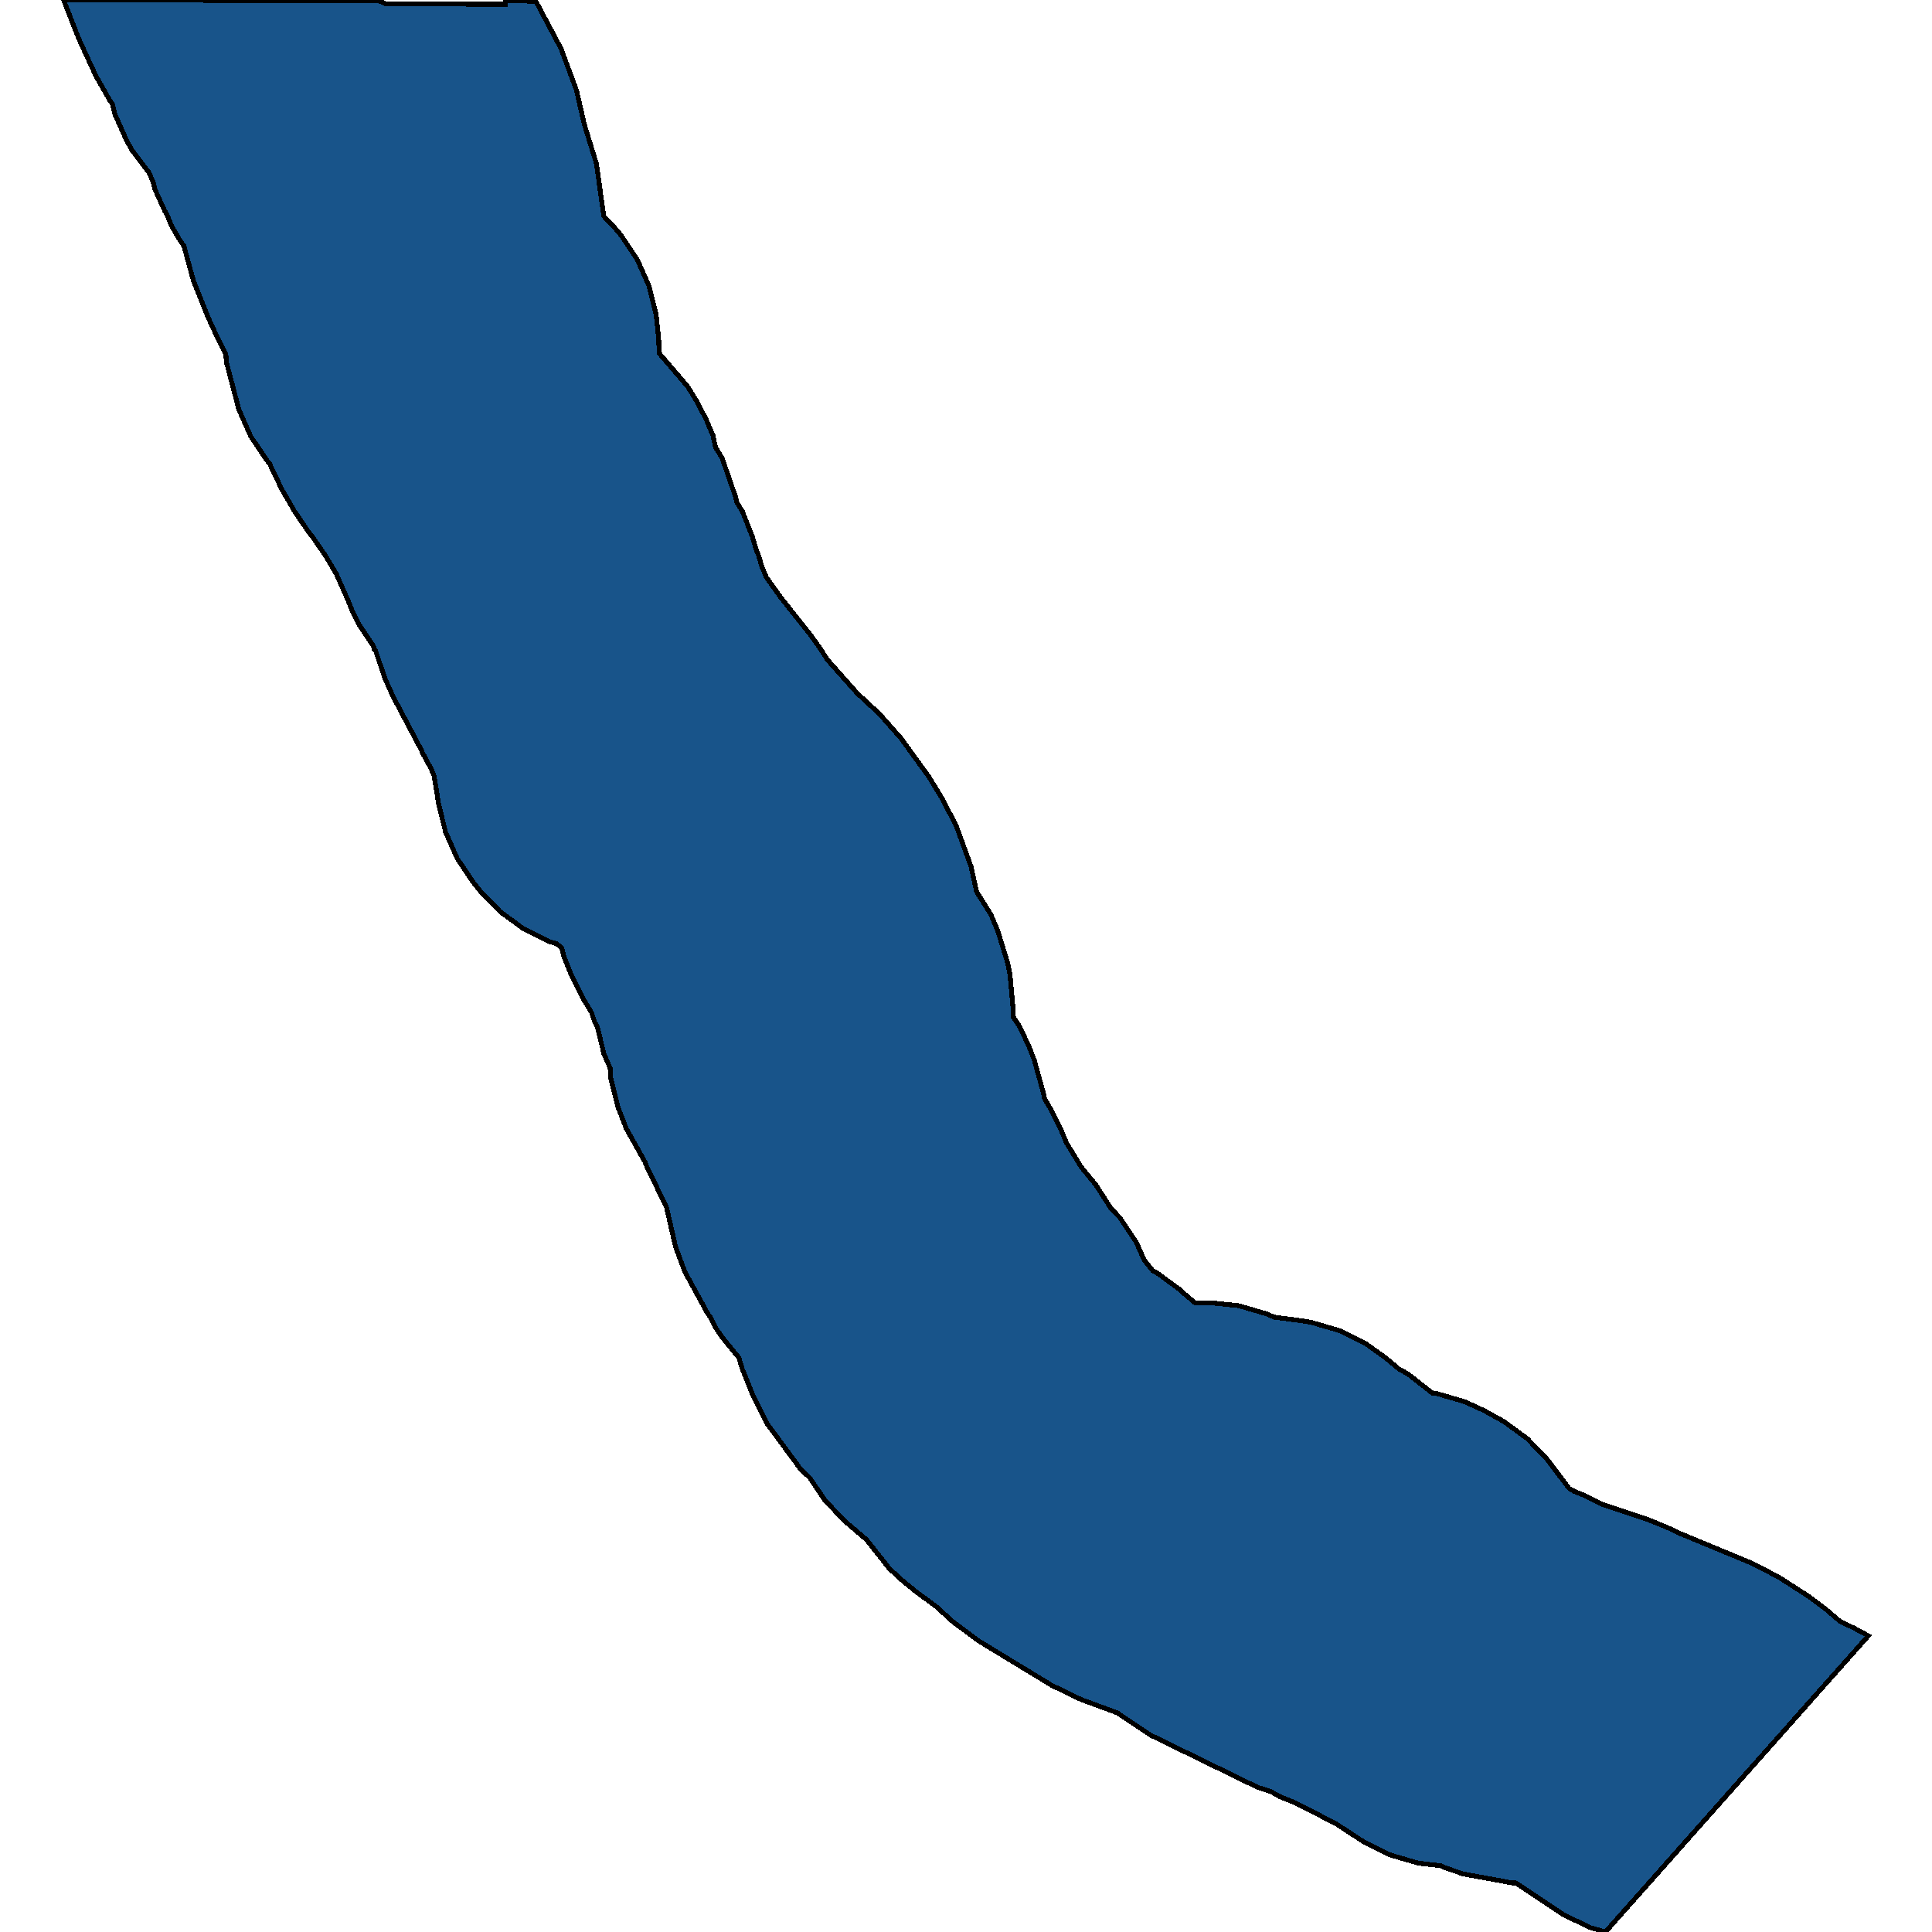<svg xmlns="http://www.w3.org/2000/svg" width="400" height="400"><path style="stroke: black; fill: #18548a; shape-rendering: crispEdges; stroke-width: 1px;" d="M110.988,0.341L116.176,10.116L119.342,18.647L120.967,25.725L123.478,33.858L125.013,44.784L126.863,46.668L128.604,48.742L131.961,53.774L134.398,59.288L135.844,65.168L136.361,69.951L136.481,73.149L142.324,79.961L144.26,83.079L146.221,86.89L147.602,90.15L148.149,92.624L149.507,94.845L152.302,102.906L152.526,103.95L153.712,105.898L155.761,111.096L156.675,114.193L157.026,114.893L157.71,117.254L158.673,119.544L161.658,123.721L167.729,131.346L169.84,134.312L171.316,136.612L177.486,143.546L182.062,147.792L186.471,152.766L192.302,160.809L195.063,165.328L198.022,171.082L201.04,179.416L202.191,184.635L205.141,189.311L206.608,192.803L208.606,199.308L209.096,201.703L209.797,209.337L209.774,210.529L211.097,212.518L212.939,216.442L214.11,219.389L216.104,226.586L216.245,227.435L217.508,229.577L219.678,233.929L220.787,236.607L223.854,241.63L226.848,245.269L230.037,250.218L231.889,252.141L235.245,257.17L236.87,260.858L238.621,263.047L239.363,263.408L244.224,266.967L245.341,267.99L247.45,269.763L250.444,269.706L256.427,270.325L262.212,272.016L263.796,272.702L269.355,273.427L271.478,273.777L277.263,275.469L282.665,278.116L286.912,281.163L289.549,283.37L291.527,284.487L296.515,288.395L297.511,288.53L303.295,290.223L307.24,292.032L311.353,294.307L316.214,297.866L320.387,302.22L324.817,308.118L325.969,308.795L327.901,309.565L331.619,311.409L340.953,314.519L345.235,316.259L347.372,317.302L362.808,323.689L368.272,326.53L374.333,330.422L378.18,333.307L380.844,335.592L384.244,337.277L386.817,338.67L357.26,371.965L351.568,378.377L350.478,379.605L347.928,382.478L342.163,388.972L332.374,400L329.082,399.033L323.682,396.386L313.823,389.843L313.037,389.827L302.918,387.972L299.336,386.747L298.209,386.263L293.654,385.75L287.876,384.058L282.471,381.411L276.633,377.603L268.326,373.322L264.995,371.987L263.074,370.91L260.382,370.05L238.19,359.225L231.322,354.627L223.823,351.863L217.756,348.936L202.59,339.713L197.281,335.762L193.879,332.655L189.747,329.612L186.749,327.168L184.111,324.731L179.421,318.791L174.949,314.972L170.779,310.62L167.675,305.98L165.702,304.095L158.921,294.883L155.891,288.898L153.681,283.43L152.978,281.108L149.524,276.885L148.256,275.013L147.161,272.837L146.549,272.017L141.768,263.267L139.872,258.15L137.974,249.878L133.932,241.604L133.572,240.634L129.672,233.671L127.908,229.134L126.468,223.257L126.322,221.137L125.049,218.226L123.702,212.736L123.142,211.647L122.448,209.594L120.728,206.751L118.179,201.622L116.788,198.131L116.334,196.314L115.243,195.369L113.831,194.995L108.423,192.311L103.56,188.754L99.617,184.713L98.038,182.758L94.68,177.767L92.239,172.254L90.81,166.454L89.885,160.663L89.289,159.227L87.501,155.921L87.202,155.222L81.378,144.217L79.685,140.451L77.747,134.678L77.459,134.404L77.318,133.785L74.347,129.339L72.915,126.425L72.155,124.524L69.837,119.321L69.723,118.973L67.329,114.961L64.771,111.256L63.741,109.927L60.936,105.792L58.336,101.277L56.212,96.887L55.873,96.072L55.268,95.329L51.908,90.337L49.466,84.823L46.871,74.995L46.754,73.299L46.369,72.637L43.932,67.585L42.989,65.45L40.057,58.156L38.074,50.919L37.285,49.788L35.5,46.75L34.57,44.423L34.114,43.682L31.972,38.982L31.877,38.172L30.923,35.844L27.342,31.116L26.205,29.093L23.762,23.579L23.263,21.528L22.763,20.826L19.884,15.766L16.786,9.083L15.908,7.026L13.183,0L16.503,0.007L18.047,0.01L76.272,0.13L78.381,0.135L79.925,0.841L104.601,0.868L104.602,0.091L104.642,0.091L105.477,0.098L106.312,0.112L107.146,0.134L107.981,0.164L108.815,0.203L109.649,0.249L110.483,0.303L110.64,0.314Z"></path></svg>